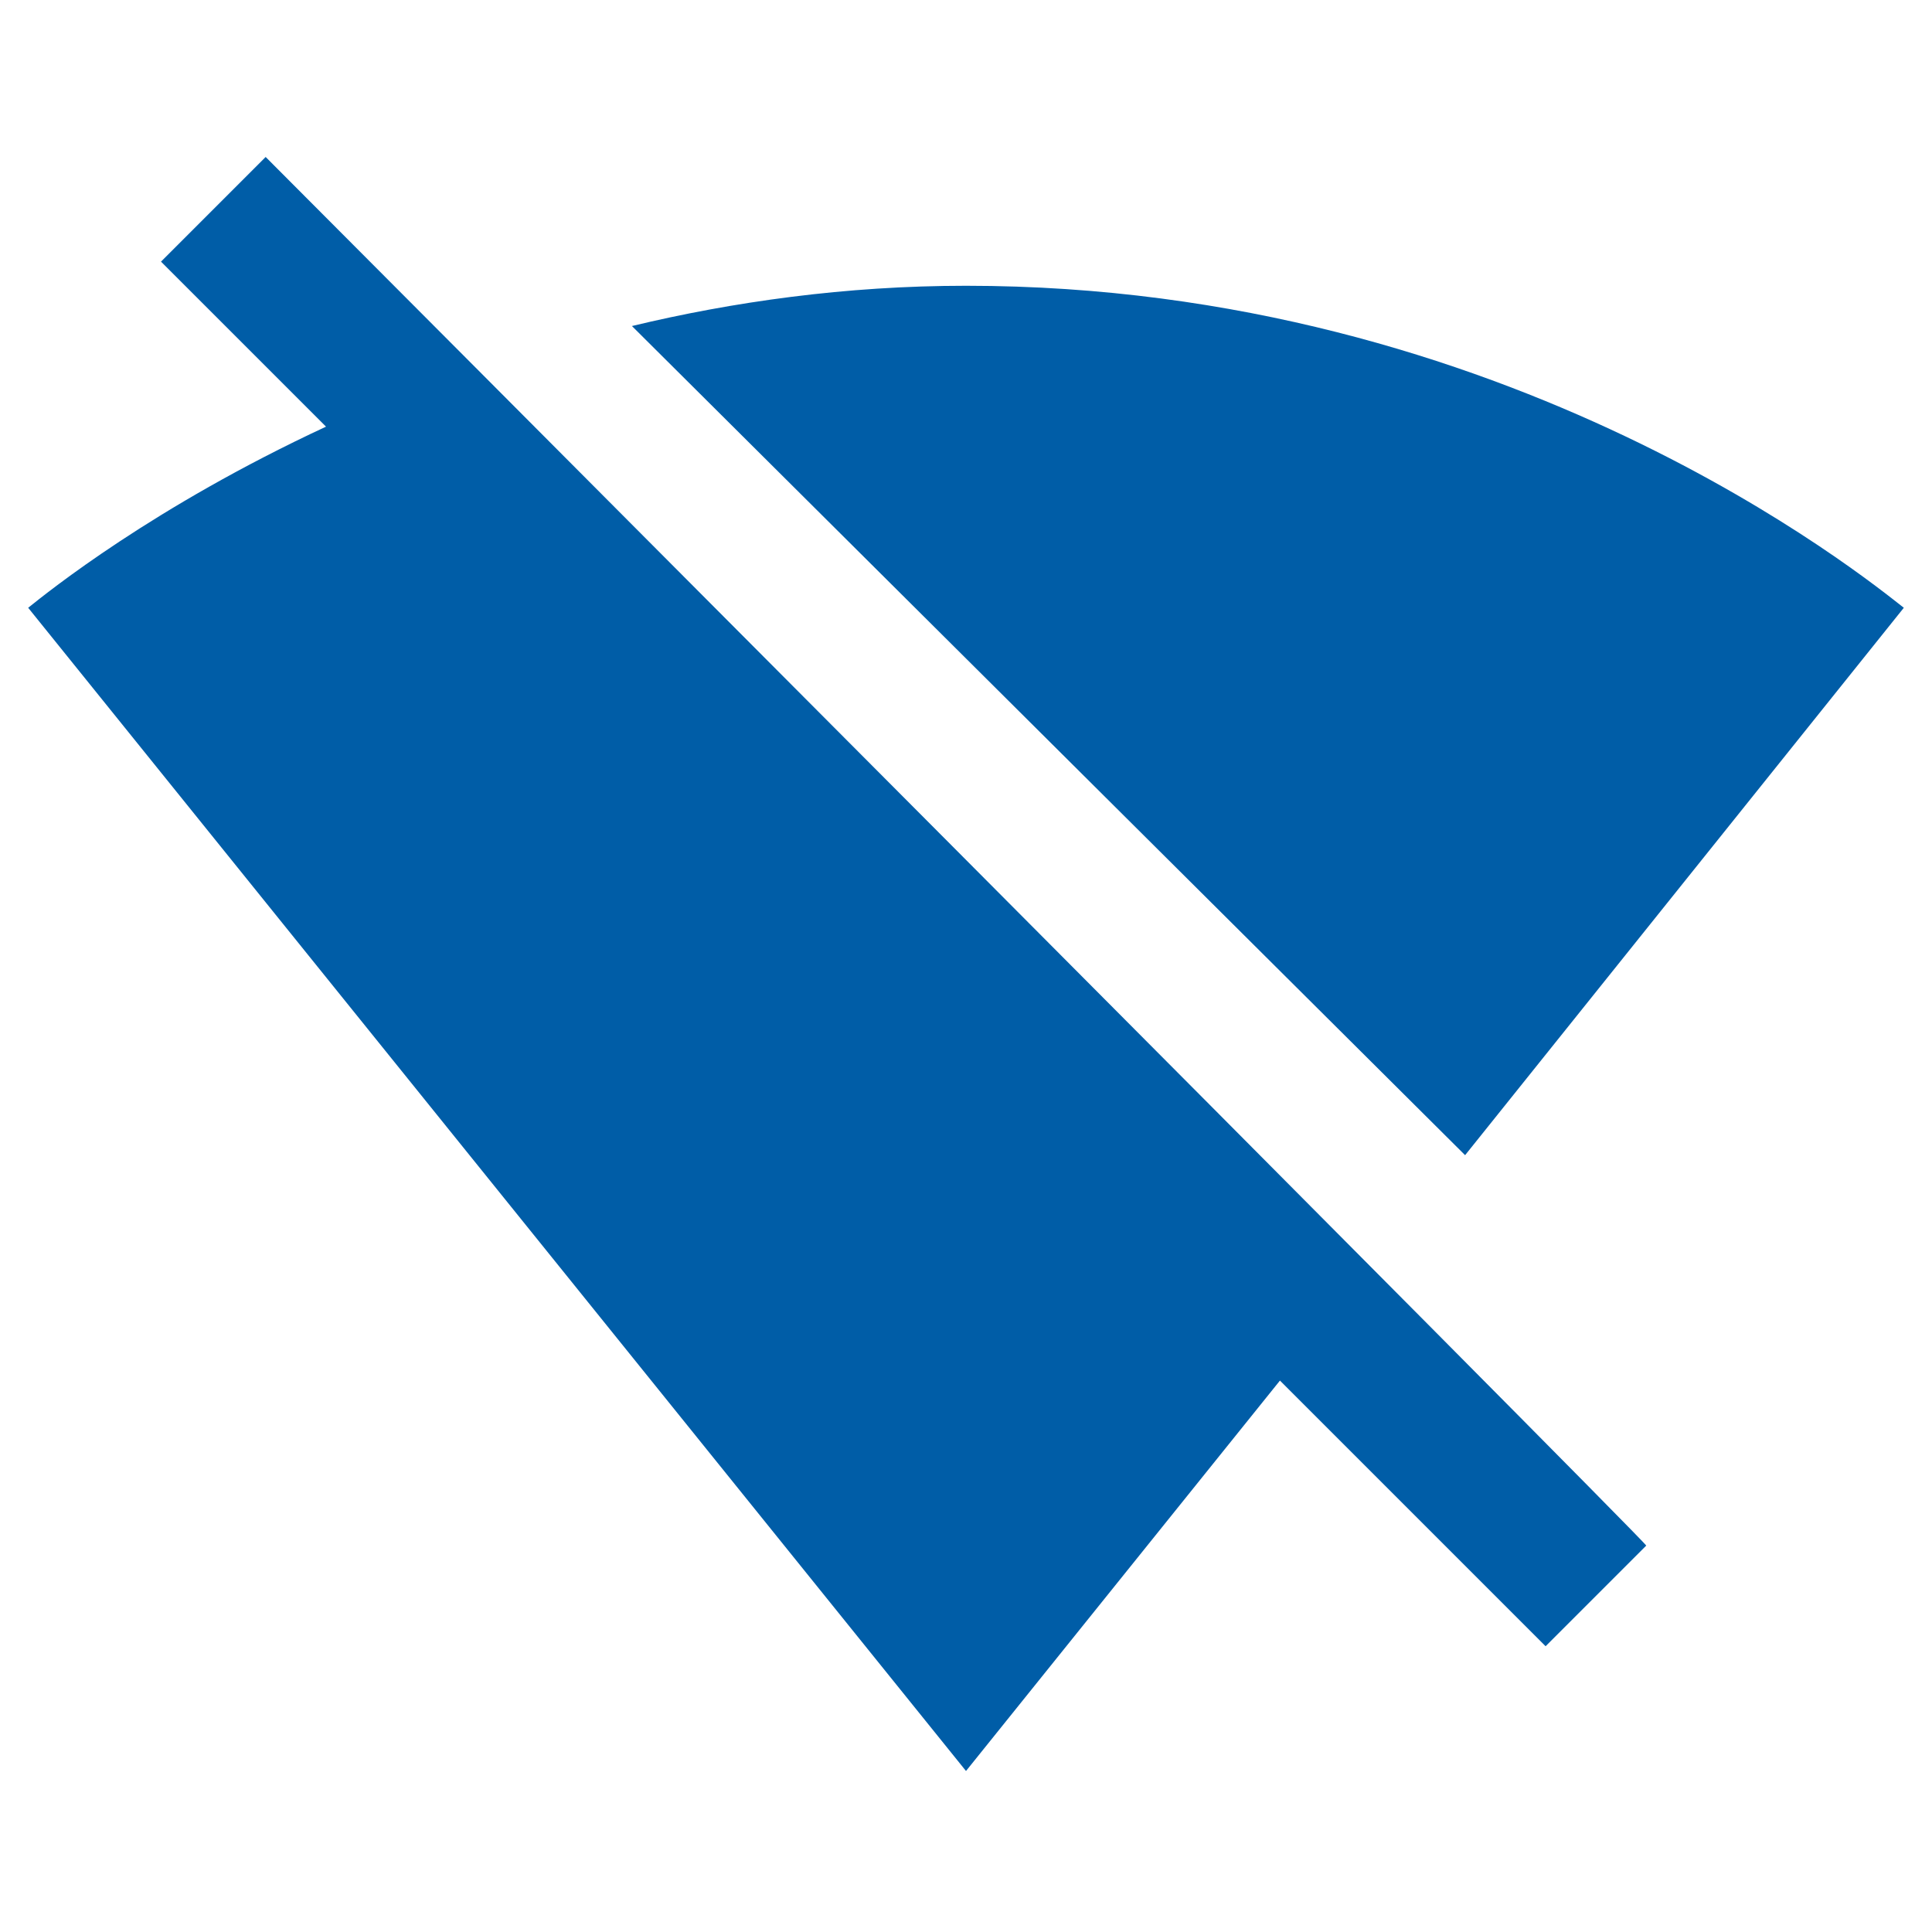 <svg xmlns="http://www.w3.org/2000/svg" version="1.1" xmlns:xlink="http://www.w3.org/1999/xlink" xmlns:svgjs="http://svgjs.com/svgjs" width="512" height="512" x="0" y="0" viewBox="0 0 48 48" style="enable-background:new 0 0 512 512" xml:space="preserve" class=""><g><switch><g><path d="M47.3 15.1c-.9-.7-9.8-8-23.3-8-3 0-5.8.4-8.3 1l20.7 20.6 10.9-13.6zM6.6 3.9 4 6.5l4.1 4.1c-4.3 2-6.9 4.1-7.4 4.5L24 44l7.8-9.7 6.6 6.6 2.5-2.5C41 38.4 6.6 3.9 6.6 3.9z" fill="#005da7" data-original="#000000" class=""></path></g></switch></g></svg>